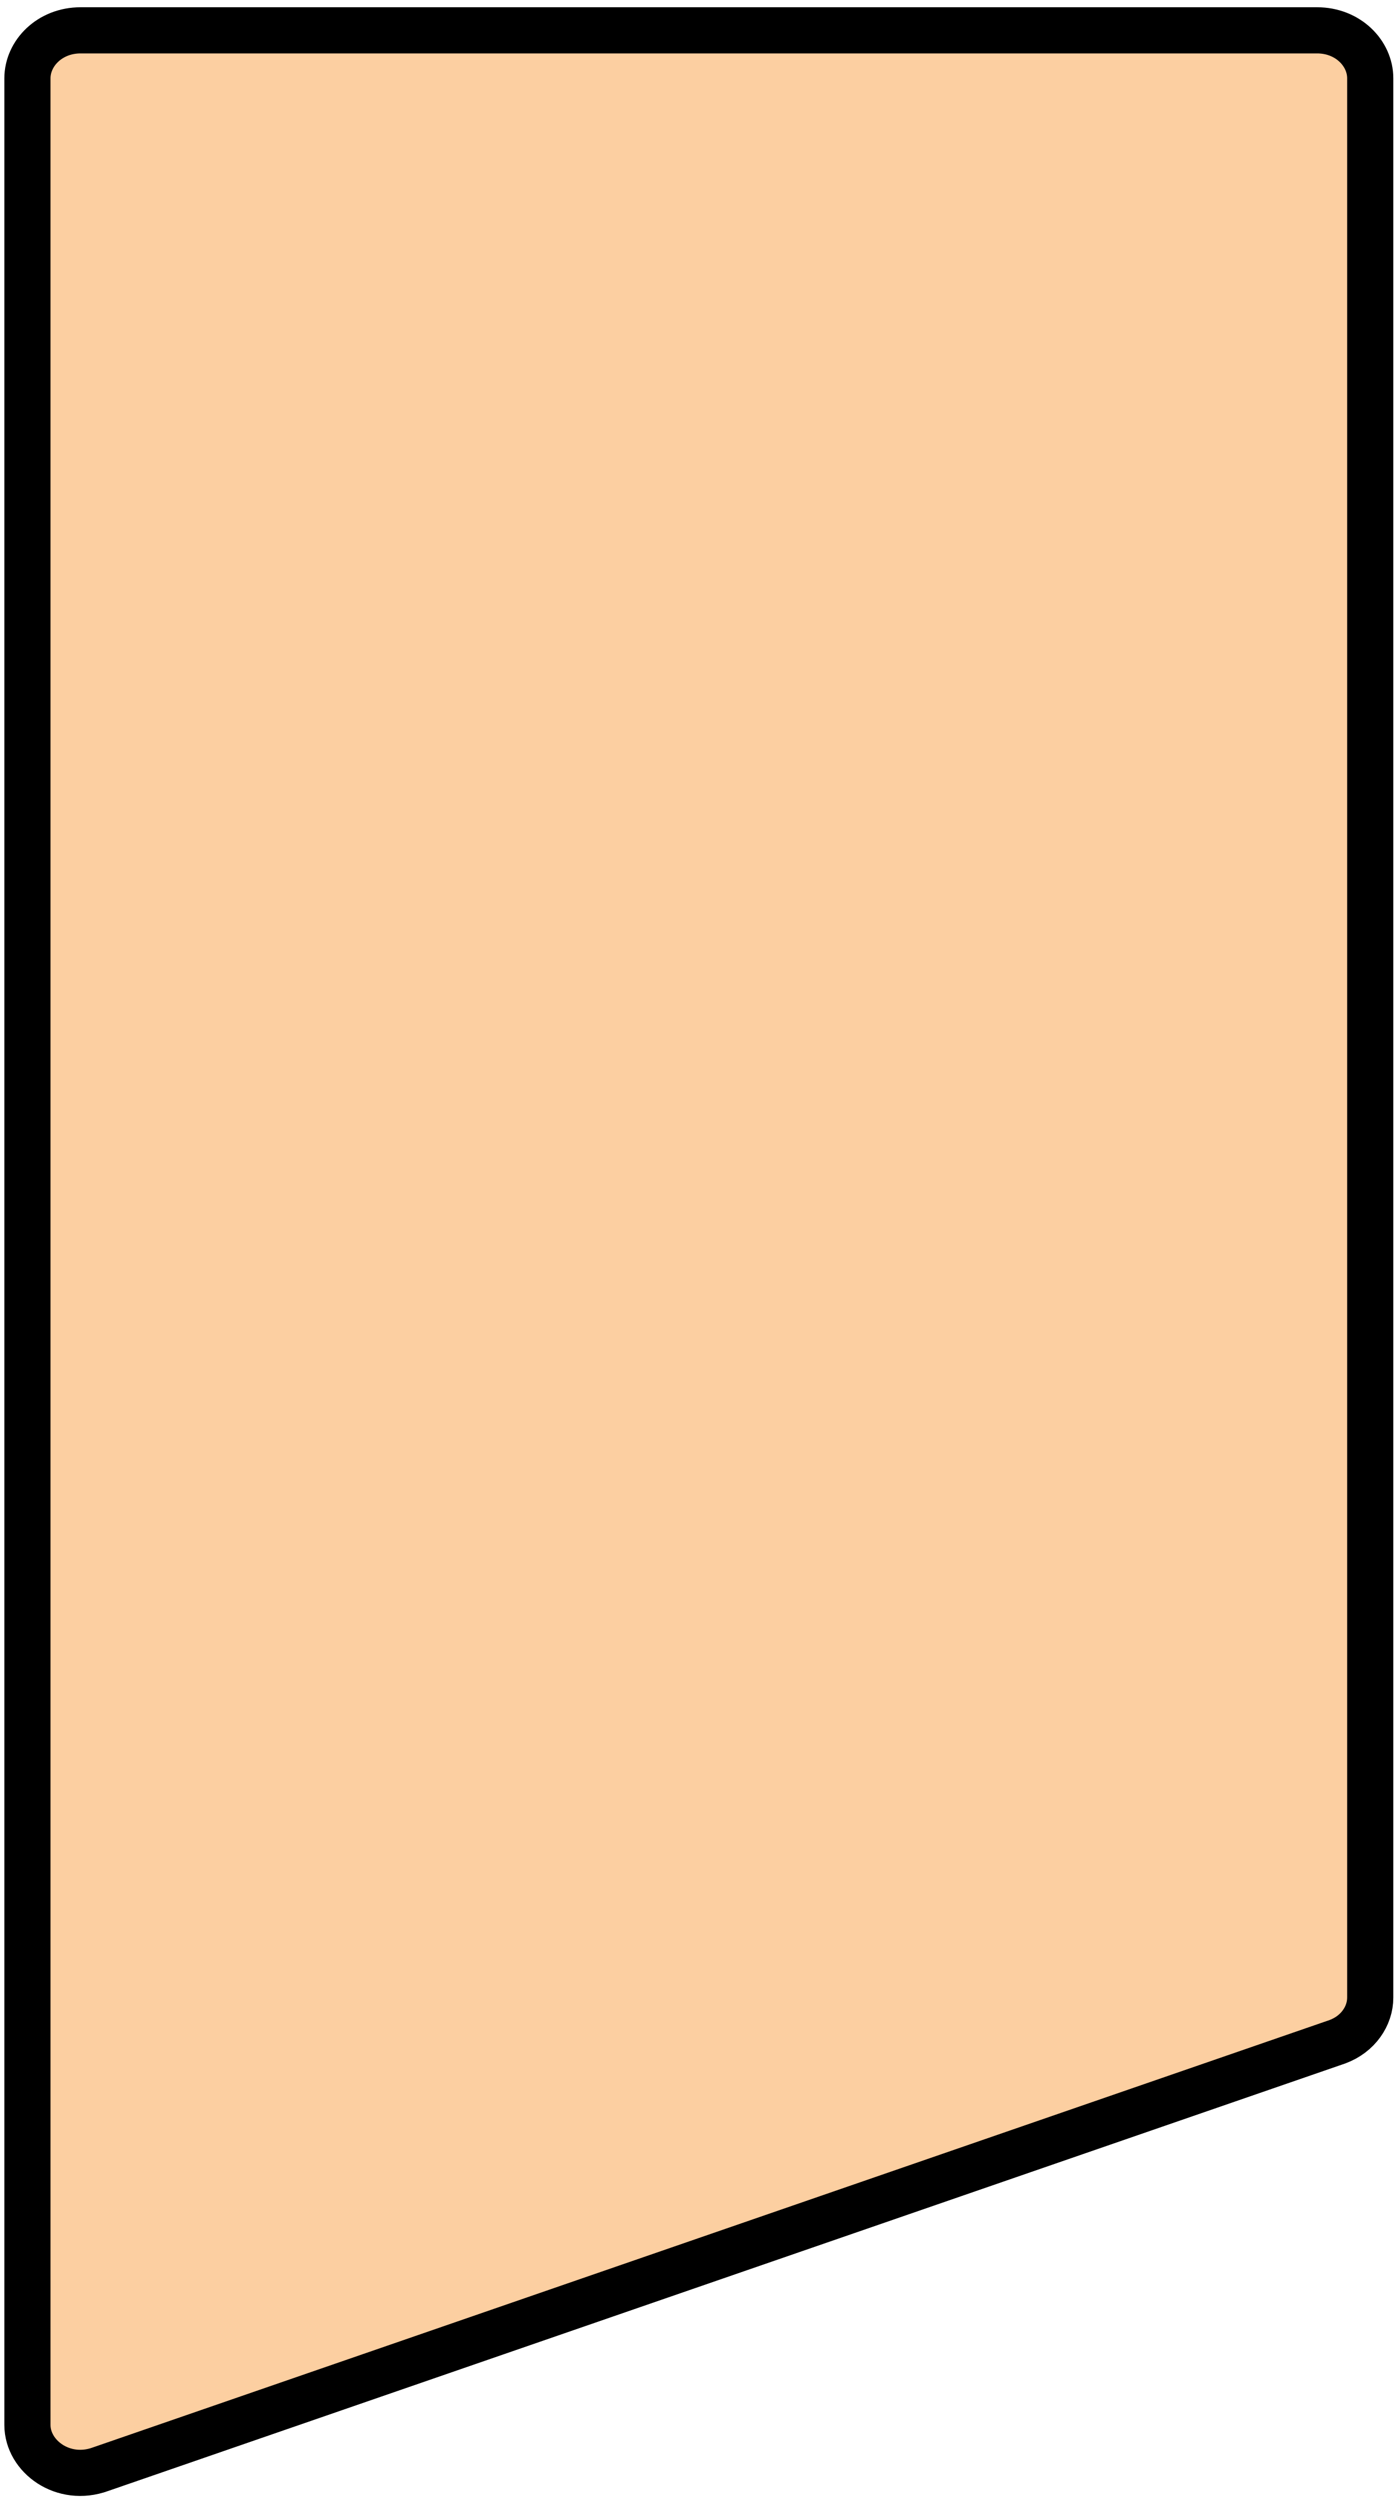 <?xml version="1.0" encoding="UTF-8"?> <svg xmlns="http://www.w3.org/2000/svg" width="182" height="325" viewBox="0 0 182 325" fill="none"> <path d="M3.566 10.182C3.566 6.924 6.458 3.943 10.478 3.943H171.22C175.24 3.943 178.132 6.924 178.132 10.182V259.661C178.132 262.068 176.55 264.407 173.886 265.402L13.131 320.955L13.105 320.964L13.081 320.973C8.223 322.748 3.566 319.323 3.566 315.225V10.182Z" fill="#FCCFA1" stroke="black" stroke-width="6"></path> </svg> 
